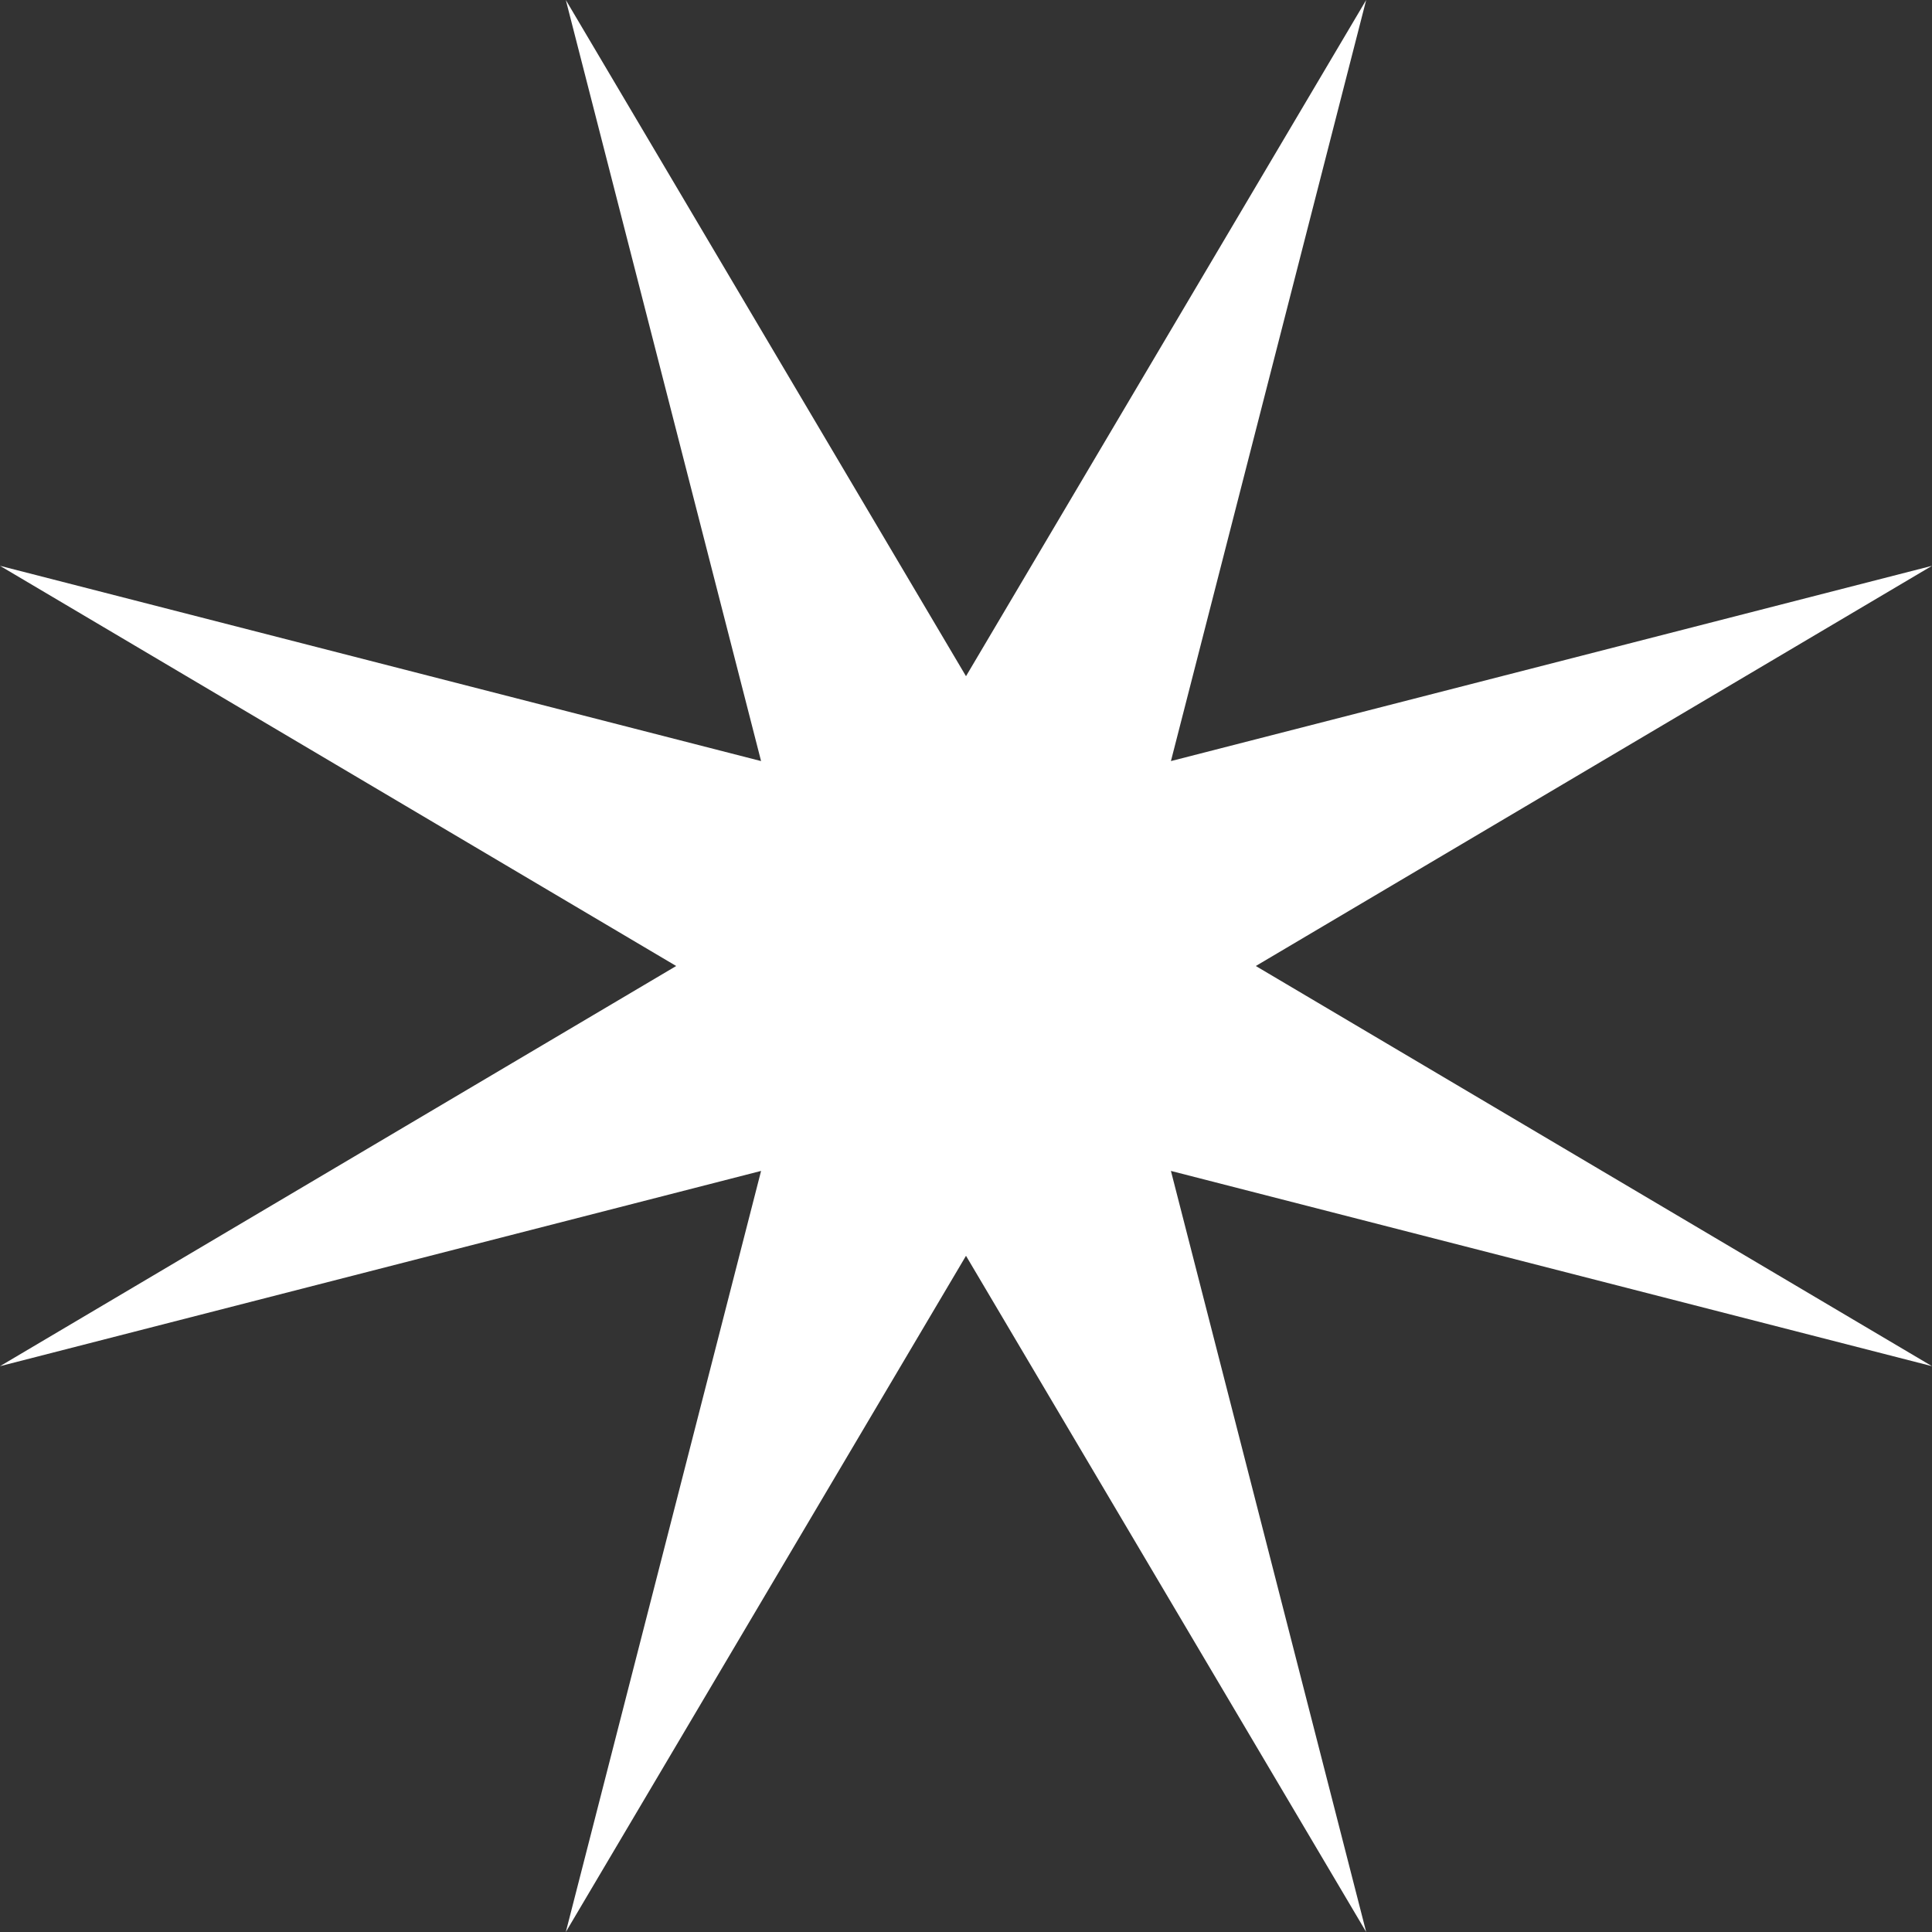 <svg xmlns="http://www.w3.org/2000/svg" width="15" height="15" viewBox="0 0 15 15">
  <rect x="0" y="0" width="15" height="15" fill="#333333" stroke="none"/>
  <path id="ic_ttl__wh" d="M10.607,0,9.091,5.909,15,4.393,9.75,7.5,15,10.607,9.091,9.091,10.607,15,7.5,9.75,4.393,15,5.909,9.091,0,10.607,5.25,7.5,0,4.393,5.909,5.909,4.393,0,7.5,5.25Z" fill="#fff"/>
</svg>
